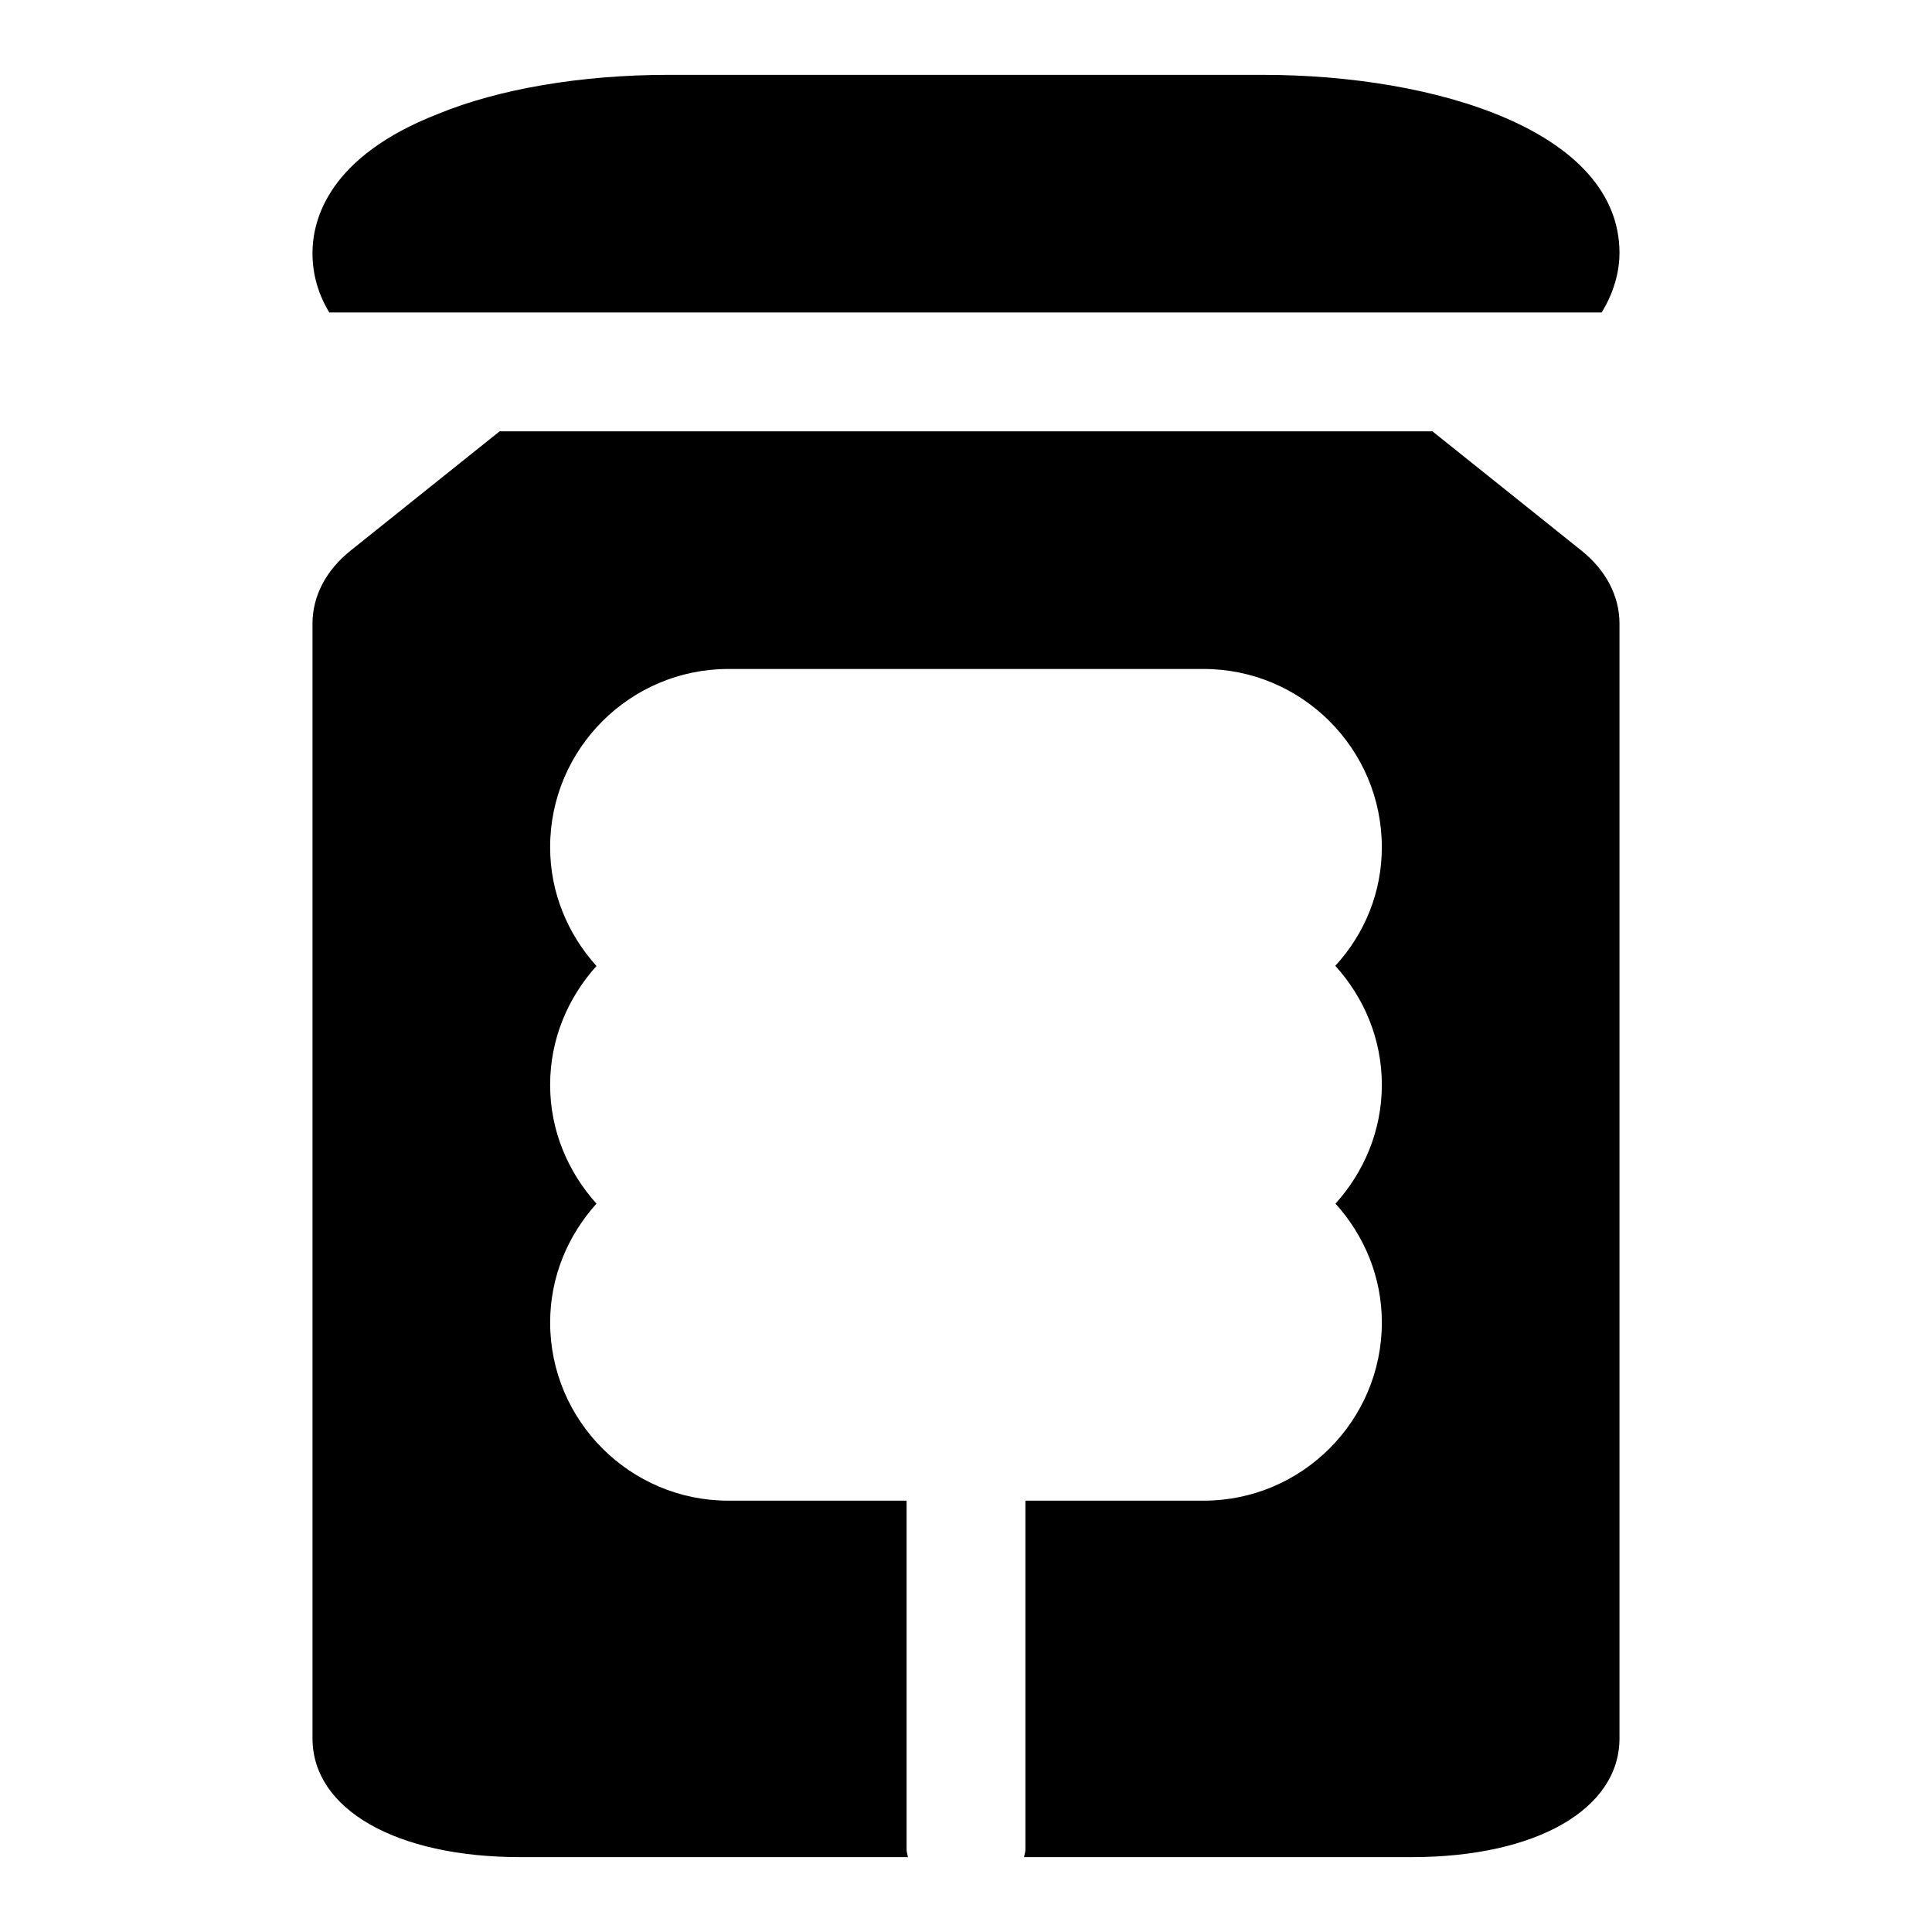<?xml version="1.0" encoding="UTF-8"?>
<!-- Uploaded to: SVG Find, www.svgrepo.com, Generator: SVG Find Mixer Tools -->
<svg fill="#000000" width="800px" height="800px" version="1.1" viewBox="144 144 512 512" xmlns="http://www.w3.org/2000/svg">
 <g>
  <path d="m568.46 226.81c3.684-6.012 4.723-11.68 4.723-15.742 0-32.465-48.965-47.23-94.465-47.23l-157.44-0.004c-23.238 0-45.074 3.719-61.211 10.363-28.938 11.27-33.254 27.945-33.254 36.871 0 5.809 1.605 11.051 4.457 15.742z"/>
  <path d="m563.11 289.92-39.5-31.617h-247.2l-39.5 31.617c-6.504 5.18-10.094 12.043-10.094 19.332v295.42c0 18.828 22.152 31.488 55.105 31.488h102.68c-0.062-0.68-0.348-1.277-0.348-1.969v-92.496h-47.23c-26.039 0-47.23-21.191-47.23-47.23 0-12.137 4.738-23.113 12.281-31.488-7.547-8.379-12.285-19.352-12.285-31.488s4.738-23.113 12.281-31.488c-7.543-8.379-12.281-19.352-12.281-31.488 0-26.039 21.191-47.23 47.23-47.23h125.95c26.039 0 47.23 21.191 47.23 47.23 0 11.855-4.457 22.844-12.328 31.441 7.578 8.375 12.332 19.363 12.332 31.535 0 12.137-4.738 23.113-12.281 31.488 7.559 8.375 12.281 19.348 12.281 31.488 0 26.039-21.191 47.23-47.23 47.23h-47.23v92.496c0 0.691-0.285 1.289-0.348 1.969h102.68c32.953 0 55.105-12.66 55.105-31.488v-295.42c0-7.289-3.59-14.152-10.078-19.332z"/>
 </g>
</svg>